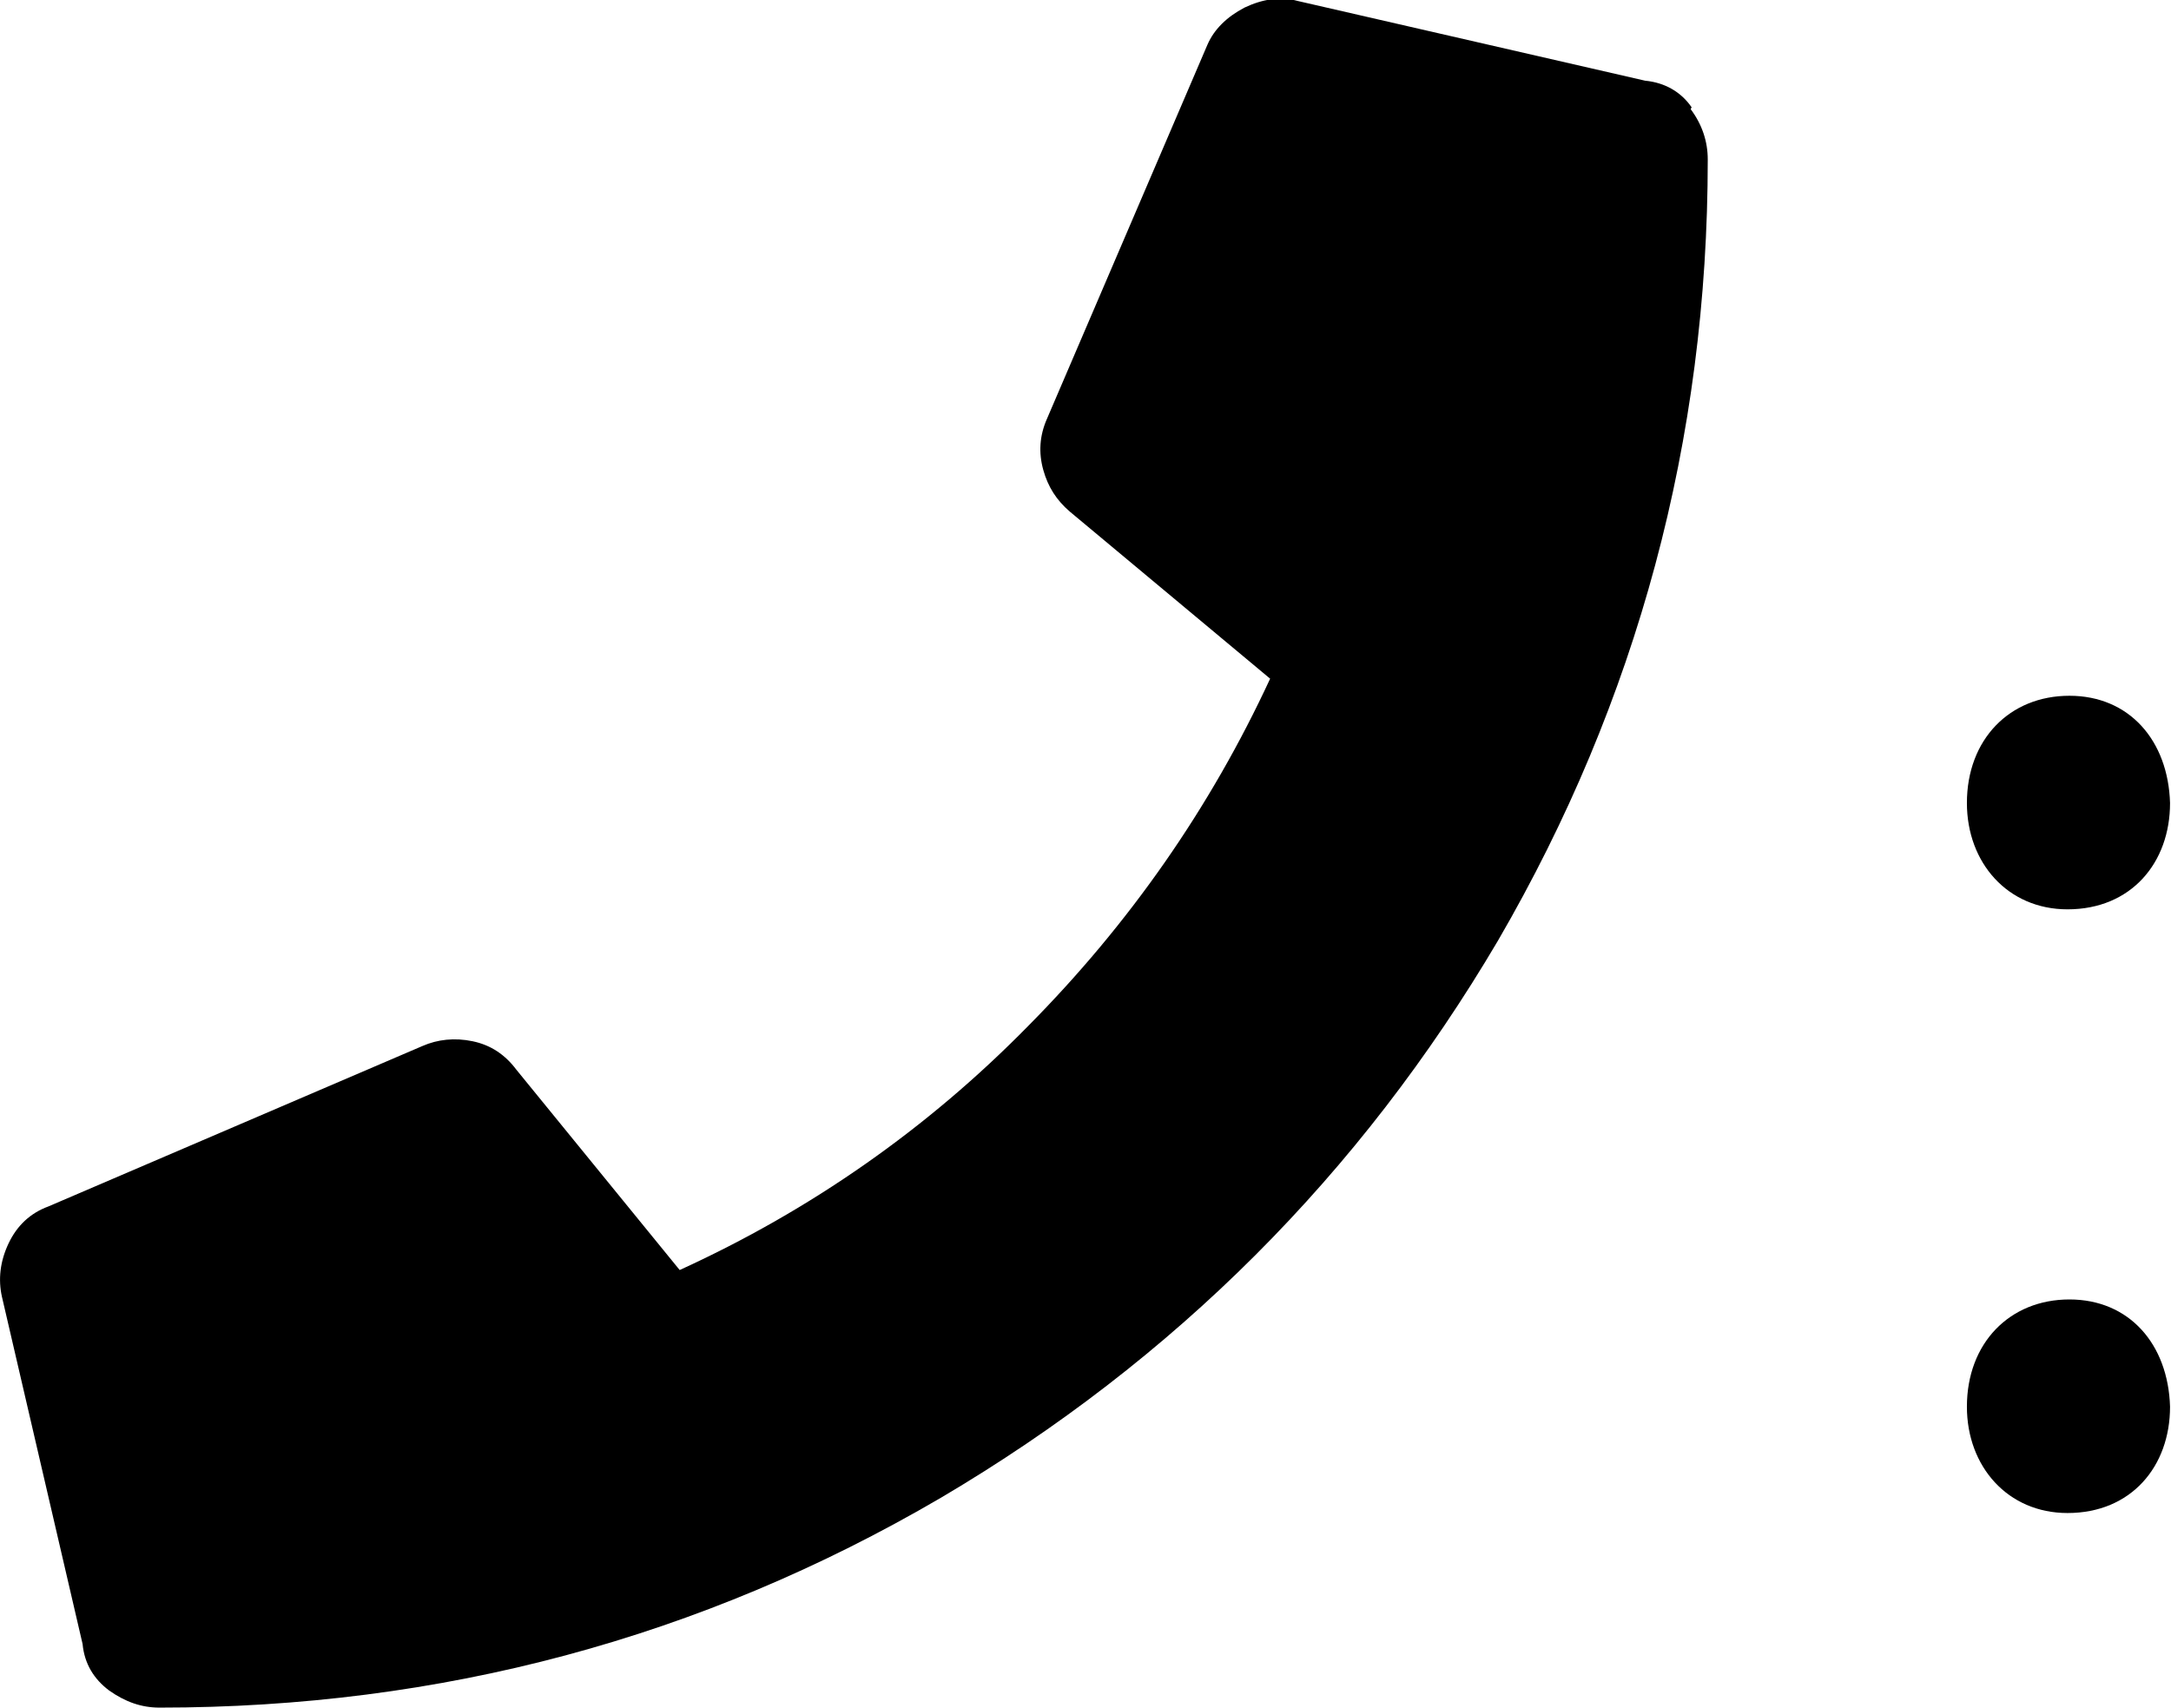 <?xml version="1.0" encoding="UTF-8"?>
<svg xmlns="http://www.w3.org/2000/svg" id="b" viewBox="0 0 22.87 17.99">
  <g id="c">
    <path d="m17.81,1.15c.12.16.18.34.18.53,0,2.95-.74,5.7-2.21,8.23-1.45,2.46-3.41,4.42-5.87,5.87-2.53,1.48-5.27,2.21-8.23,2.21-.19,0-.36-.06-.53-.18-.16-.12-.26-.28-.28-.49L.02,13.66C-.02,13.48,0,13.29.09,13.1c.09-.19.23-.32.42-.39l3.94-1.69c.16-.07.34-.09.53-.05s.34.14.46.3l1.72,2.11c1.38-.63,2.61-1.49,3.67-2.57,1.07-1.08,1.92-2.3,2.55-3.66l-2.11-1.76c-.14-.12-.23-.26-.28-.44s-.04-.36.04-.54l1.69-3.94c.07-.16.2-.29.39-.39.19-.09.38-.12.56-.07l3.66.84c.21.02.38.12.49.28Z"></path>
    <path d="m20.72,8.46c0-.67.45-1.13,1.08-1.13s1.04.47,1.06,1.13c0,.63-.41,1.12-1.08,1.12-.63,0-1.06-.49-1.06-1.12Zm0,6.36c0-.67.45-1.13,1.08-1.13s1.04.47,1.06,1.13c0,.63-.41,1.12-1.08,1.12-.63,0-1.06-.49-1.06-1.12Z"></path>
  </g>
</svg>
